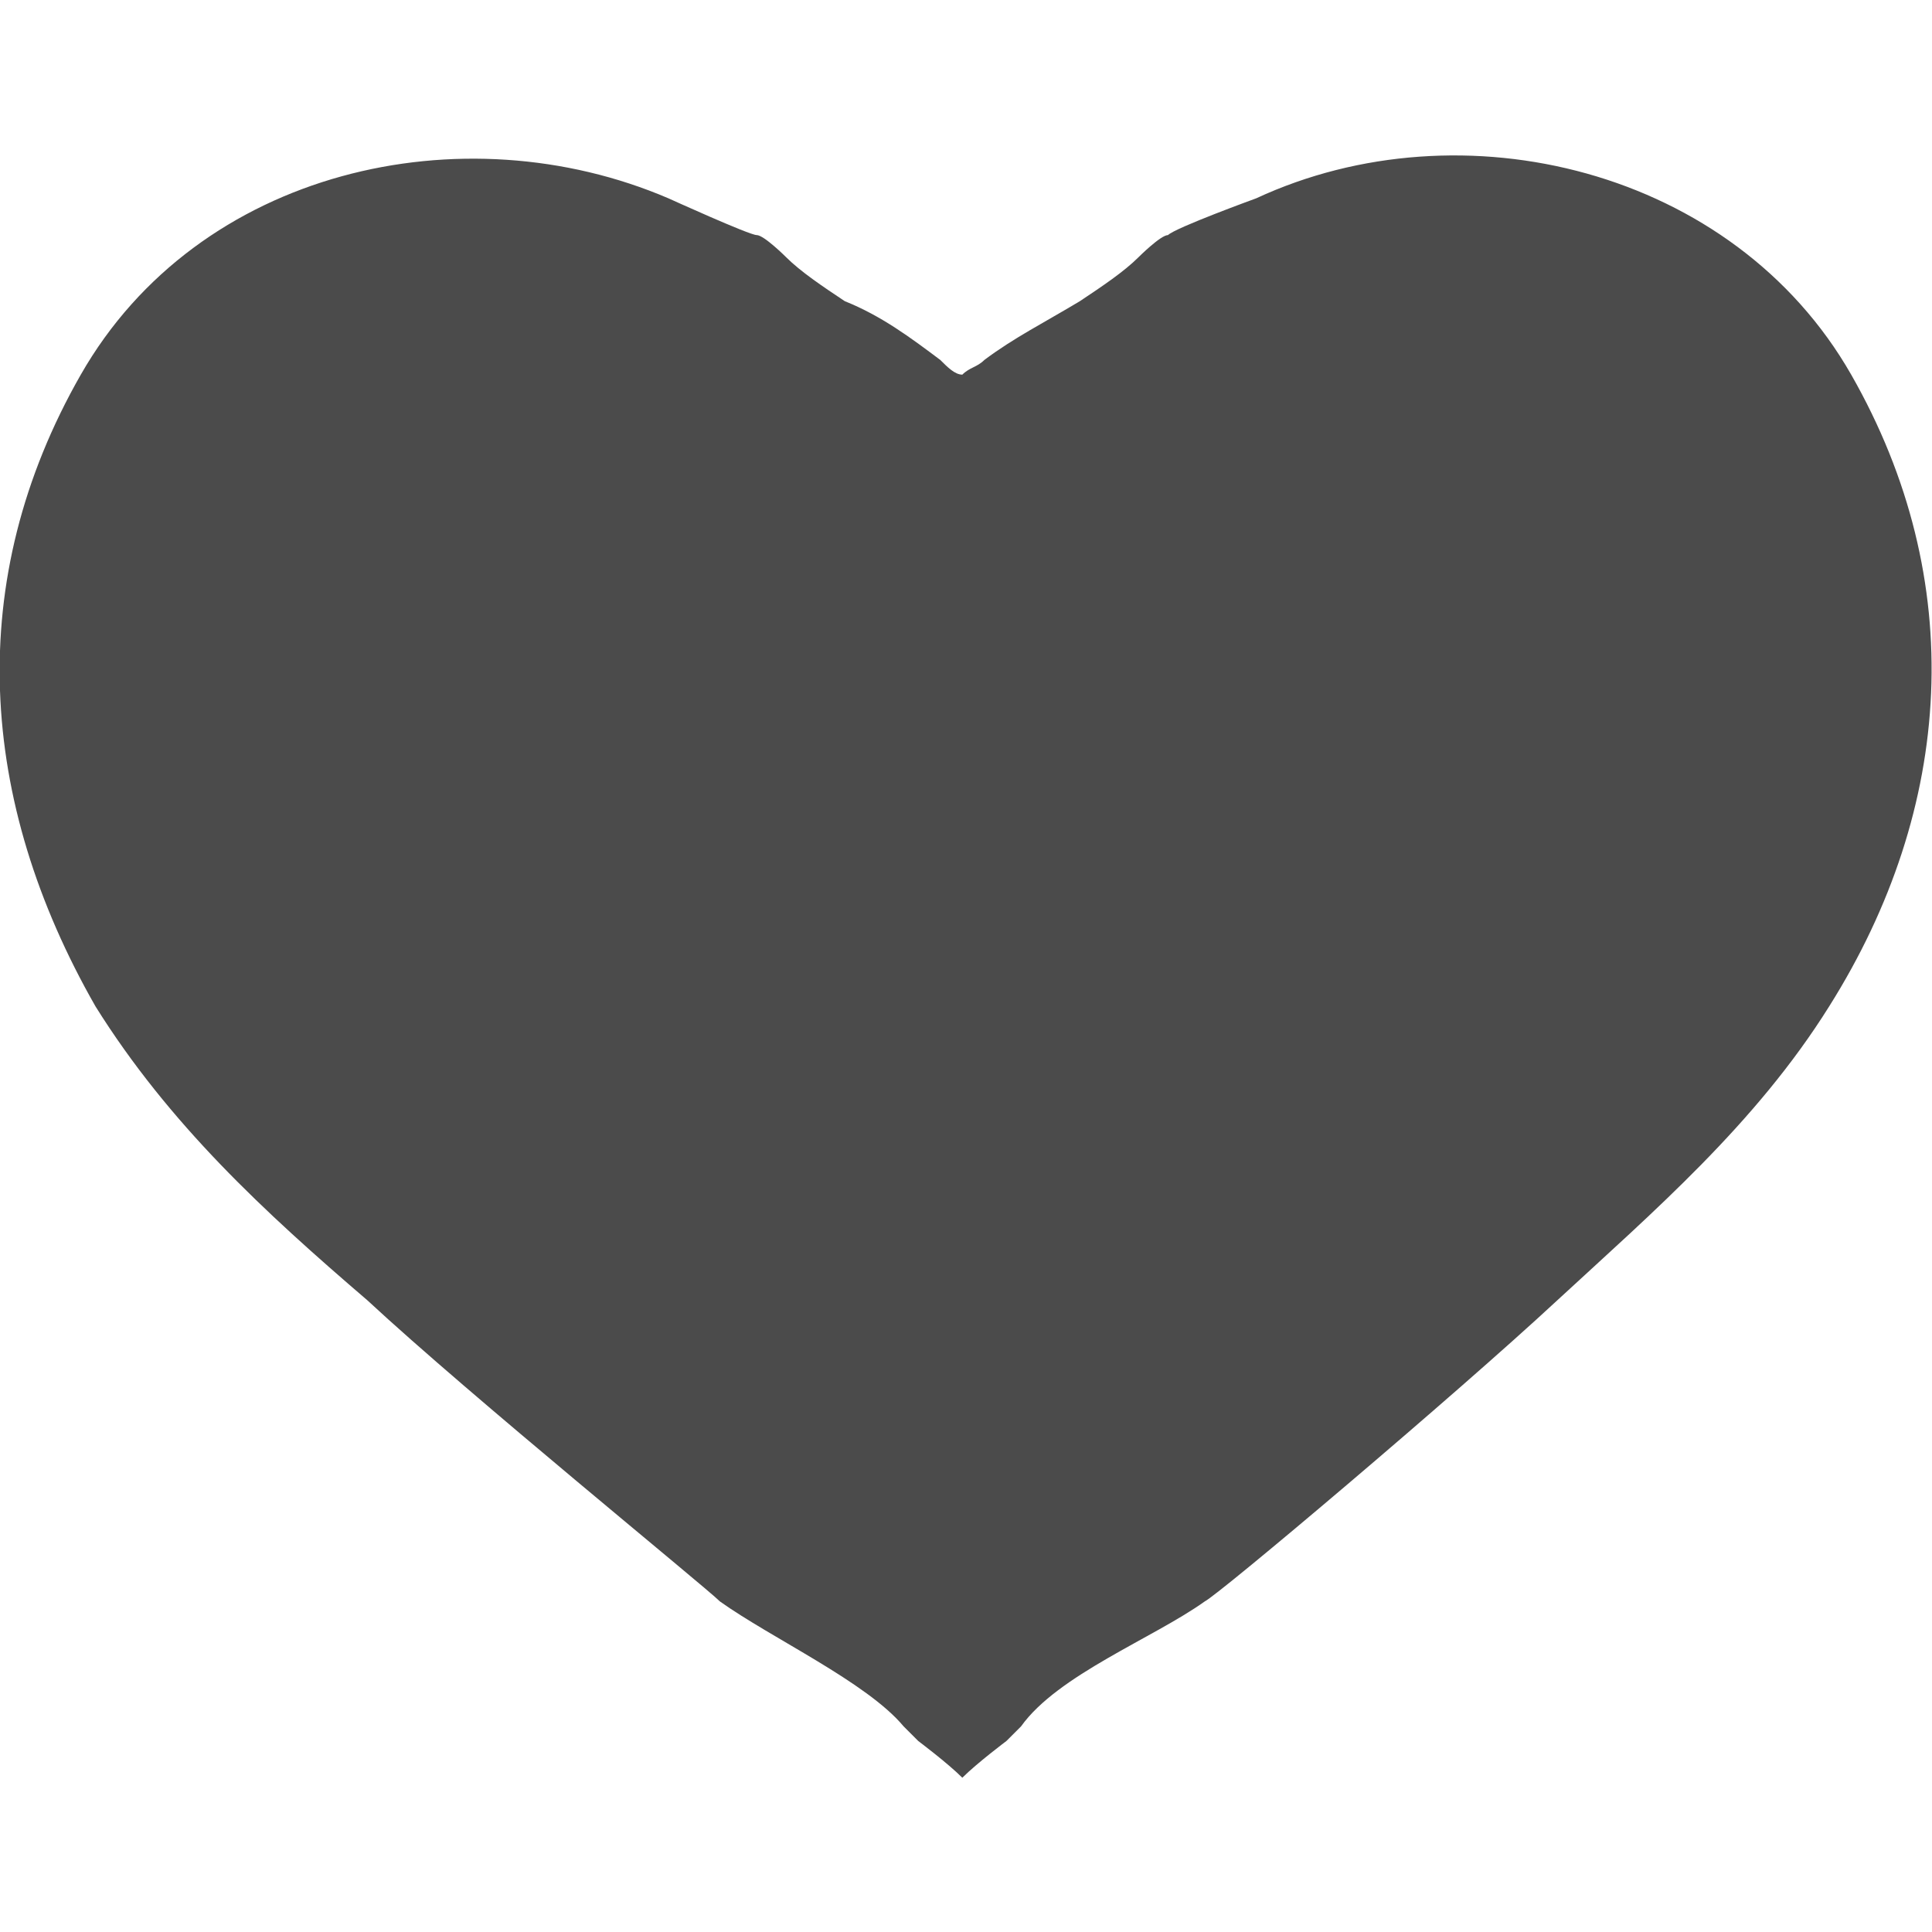 <?xml version="1.0" encoding="utf-8"?>
<!-- Generator: Adobe Illustrator 21.1.0, SVG Export Plug-In . SVG Version: 6.00 Build 0)  -->
<svg version="1.1" id="レイヤー_1" xmlns="http://www.w3.org/2000/svg" xmlns:xlink="http://www.w3.org/1999/xlink" x="0px"
	 y="0px" width="26.3px" height="26.3px" viewBox="0 0 26.3 26.3" style="enable-background:new 0 0 26.3 26.3;"
	 xml:space="preserve">
<style type="text/css">
	.st0{display:none;}
	.st1{display:inline;}
	.st2{fill:#4B4B4B;}
	.st3{display:inline;fill:#4B4B4B;}
</style>
<g class="st0">
	<g class="st1">
		<path class="st2" d="M3.9,21.8l-0.3-0.3l0-1.1l0.2-0.2l4.7,0.1l0.1,0l8.3,0l0.3-0.2l0.4-2l-0.2-0.3l-15,0l-0.2-0.2L1,5.9l0.1-0.1
			l18.3,0.1l0.3-0.2L20,4l0.1-0.5l0.6-3L21,0.2l4,0.1l0.2,0.1l0.1,0.3L24.9,2l-0.4,0.3l-2.2,0.1L18.6,21l-0.3,0.7l-0.1,0.1L3.9,21.8
			z M14.5,12.8l0,0.8l-0.1,0.4l0,2l0.2,0.3l3,0l0.3-0.2l0.6-3.3l-0.1-0.2l-3.6-0.1L14.5,12.8z M3,12.6l0.4,3.6l0.2,0.2l3.9,0
			l-0.2-3.5l-0.4-0.4l-3.7-0.1L3,12.6z M9,12.5l-0.2,0.2l0.1,2.8l0,0.7l0,0.2l4.3,0l-0.1-0.5l0-0.1l0-0.2l0-0.7l0,0l0.1-0.3l0-0.9
			l0-0.9l-0.2-0.2l-2.6-0.1L9,12.5z M14.9,11.2l0.4,0l0.7,0l1,0l0.3-0.1l1,0l0.4,0.1l0.3,0L19.2,9l0.1-1.2l-0.4,0l-2.2-0.1L15,7.8
			l-0.1,0l-0.2-0.1l-0.1,0l0,3l0,0.3l0.2,0.1L14.9,11.2L14.9,11.2z M12.8,11.1l0.3-0.2l0.1-3.1l-0.5,0L9.4,7.8l-0.7,0l0,2.9l0,0.2
			L9.2,11l0.5,0l0.9-0.1l0.3,0.1l0.6-0.1L12.8,11.1z M2.7,7.9l0.1,0.6l0,0.7l0.1,1.6L3.1,11l3.7,0l0.5,0l0-2.6l0-0.2L7,7.8L6.8,7.8
			l-3.5,0L2.7,7.9z"/>
	</g>
	<g class="st1">
		<polygon class="st2" points="5.5,26 5.1,25.6 5.1,25.5 5,25.4 4.9,25.3 4.7,24.4 4.8,23.6 5.3,23.4 5.7,23 6,22.8 6.4,22.8 
			6.8,23 7.6,23.8 7.6,23.9 7.6,24 7.6,24.2 7.6,24.6 7.3,25.2 6.9,25.8 6.6,26 6.5,26 5.7,26 		"/>
	</g>
	<g class="st1">
		<polygon class="st2" points="14.5,26 14.3,25.7 14.2,25.6 14.1,25.5 14,25.5 14,25.5 14.1,25.3 14.1,25.3 14.1,25.2 13.8,25 
			13.7,24.6 13.7,24.3 13.9,23.9 14.1,23.4 14.7,22.9 15.1,22.8 15.5,22.9 15.8,23.1 16,23.3 16.4,23.7 16.5,24.2 16.4,24.8 
			16,25.6 15.6,26 15.2,26.1 		"/>
	</g>
	<g class="st1">
		<polygon class="st2" points="5.1,12.5 5,12.6 5.1,12.6 5.1,12.5 5.1,12.5 		"/>
	</g>
	<g class="st1">
		<polygon class="st2" points="12.9,15.2 12.9,15.2 12.9,15.2 12.9,15.2 12.9,15.2 		"/>
	</g>
	<g class="st1">
		<polygon class="st2" points="6.9,8 6.9,8 6.9,8 6.9,8 6.9,8 		"/>
	</g>
</g>
<g class="st0">
	<path class="st3" d="M23.2,26.2l-1.4-1.3c0,0-2.6-2.2-3.2-2.9c-1.1-1.1-1.5-1.4-1.6-1.5c0,0,0-0.1,0-0.1l0-0.1c0,0-0.1,0-0.1,0
		c0,0-0.1,0-0.1,0c-0.1-0.2-0.3-0.3-0.4-0.3c-0.1,0-0.3,0.1-0.4,0.1c-0.1,0.1-0.2,0.1-0.3,0.2c-0.3,0.2-0.7,0.3-1.1,0.4
		C14,21,13.7,21,13.3,21.2c-0.2,0.1-0.5,0.1-0.8,0.1c-0.2,0-0.4,0-0.7,0c-0.2,0-0.5,0-0.7,0c-0.2,0-0.3,0-0.5,0
		c-0.1-0.2-0.5-0.3-0.9-0.3c-0.1,0-0.2,0-0.3,0l-0.1-0.1l-0.2,0.1c0,0-0.1-0.1-0.2-0.1c-0.1,0-0.1,0-0.1,0c0,0,0,0,0,0
		c-0.1,0-1.6-0.6-1.7-0.6l-0.2-0.1c-0.2-0.1-0.4-0.1-0.7-0.2c-0.1,0-0.2-0.1-0.3-0.1c-0.2-0.1-0.4-0.2-0.5-0.3l0,0l-0.1-0.1
		c-0.1-0.1-0.2-0.2-0.4-0.2l-0.1,0c0,0-0.1-0.1-0.2-0.1C4.7,19,4.5,18.8,4,18.5c-0.2-0.1-0.3-0.2-0.4-0.2c-0.5-0.4-1-1-1.4-1.5
		c0-0.2-0.2-0.5-0.3-0.6c0-0.1-0.1-0.2-0.1-0.3c0-0.1,0-0.3-0.1-0.4l0.1-0.1l-0.1-0.1c-0.1-0.1-0.2-0.2-0.3-0.3
		c0.1-0.1,0-0.3-0.2-0.4c0-0.2,0-0.5-0.2-1.2c0-0.1,0-0.1,0-0.2l0,0c0-0.1,0-0.3-0.1-0.4l-0.1-0.1l0,0c-0.3-0.7-0.1-1.7,0-2.5
		c0-0.3,0.1-0.5,0.1-0.7c0.1-1.1,0.6-2.3,1.2-3.4L2.1,6C3,4,4.4,2.4,6.2,1.5c1-0.6,2-0.9,3-1.1c0.1,0,0.3,0,0.6-0.1
		c0.5,0,1.1-0.1,1.4-0.2c0,0,0.1,0.1,0.2,0.1C11.5,0,11.7,0,12,0c0.5,0,1,0.1,1.4,0.2l0.2,0c0.2,0,0.3,0.1,0.5,0.1
		c0.6,0.1,0.8,0.1,1.3,0.4c0.3,0.1,0.5,0.3,0.8,0.4c0.4,0.2,0.9,0.4,1.2,0.7c0.1,0.1,0.3,0.3,0.4,0.4c0.3,0.3,0.5,0.6,0.8,0.7
		c0.1,0.3,0.3,0.5,0.5,0.7c0.1,0.1,0.2,0.2,0.3,0.4c0.1,0.2,0.2,0.4,0.4,0.6c0.1,0.2,0.2,0.3,0.3,0.5c0.4,0.7,0.7,1.2,0.9,1.9
		c0.3,0.8,0.4,1.6,0.5,2.3c0,0.2,0,0.4,0,0.7l0,0.3c0,0.1,0,0.2,0,0.4c-0.1,0.5-0.1,0.9,0.1,1.2c-0.1,0.2-0.1,0.4-0.1,0.5
		c-0.2,0.2-0.6,1-0.5,1.4c-0.1,0.1-0.2,0.2-0.1,0.5c-0.2,0.2-0.8,1.1-0.8,1.2c-0.1,0.1-0.1,0.2-0.1,0.4c-0.1,0.2-0.1,0.4-0.4,0.5
		l-0.1,0l0.1,0.1c0,0-0.1,0.1-0.1,0.1l0-0.1l-0.1,0.1c-0.2,0.1-0.3,0.3-0.2,0.5l0,0.1l0.1-0.1c0.1,0.3,0.4,0.5,0.6,0.7
		c0.1,0.1,0.3,0.2,0.4,0.3c0.3,0.4,0.6,0.7,0.9,1.1c0.3,0.4,0.6,0.7,0.9,1.1c0.4,0.4,3.1,3,3.6,3.4c-0.9,1-2.2,2.3-2.4,2.5
		C23.3,26.3,23.2,26.3,23.2,26.2z M11.3,3C8.6,3,6,4.4,4.7,6.7C3,9.6,3.4,13.2,5.6,15.6c1.4,1.6,3.6,2.5,5.8,2.5c1,0,2-0.2,2.9-0.6
		c2.9-1.2,4.8-4.2,4.7-7.4c-0.1-3.4-2.7-6.4-6-7.1C12.4,3,11.8,3,11.3,3z"/>
</g>
<path class="st2" d="M25.2,5.1c-1.6-2.8-5.3-3.7-8.1-2.4c0,0-1.1,0.4-1.2,0.5c-0.1,0-0.4,0.3-0.4,0.3c-0.2,0.2-0.5,0.4-0.8,0.6
	c-0.5,0.3-0.9,0.5-1.3,0.8c-0.1,0.1-0.2,0.1-0.3,0.2c-0.1,0-0.2-0.1-0.3-0.2c-0.4-0.3-0.8-0.6-1.3-0.8c-0.3-0.2-0.6-0.4-0.8-0.6
	c0,0-0.3-0.3-0.4-0.3c-0.1,0-1.2-0.5-1.2-0.5C6.3,1.5,2.7,2.3,1.1,5.1c-1.6,2.8-1.4,5.8,0.2,8.6c1,1.6,2.3,2.8,3.7,4
	c1.4,1.3,4.6,3.9,4.8,4.1c0.7,0.5,2,1.1,2.5,1.7c0,0,0.1,0.1,0.2,0.2c0,0,0.4,0.3,0.6,0.5c0.2-0.2,0.6-0.5,0.6-0.5
	c0.1-0.1,0.1-0.1,0.2-0.2c0.5-0.7,1.8-1.2,2.5-1.7c0.2-0.1,3.4-2.8,4.8-4.1c1.3-1.2,2.7-2.4,3.7-4C26.6,11,26.8,7.9,25.2,5.1z"/>
</svg>
